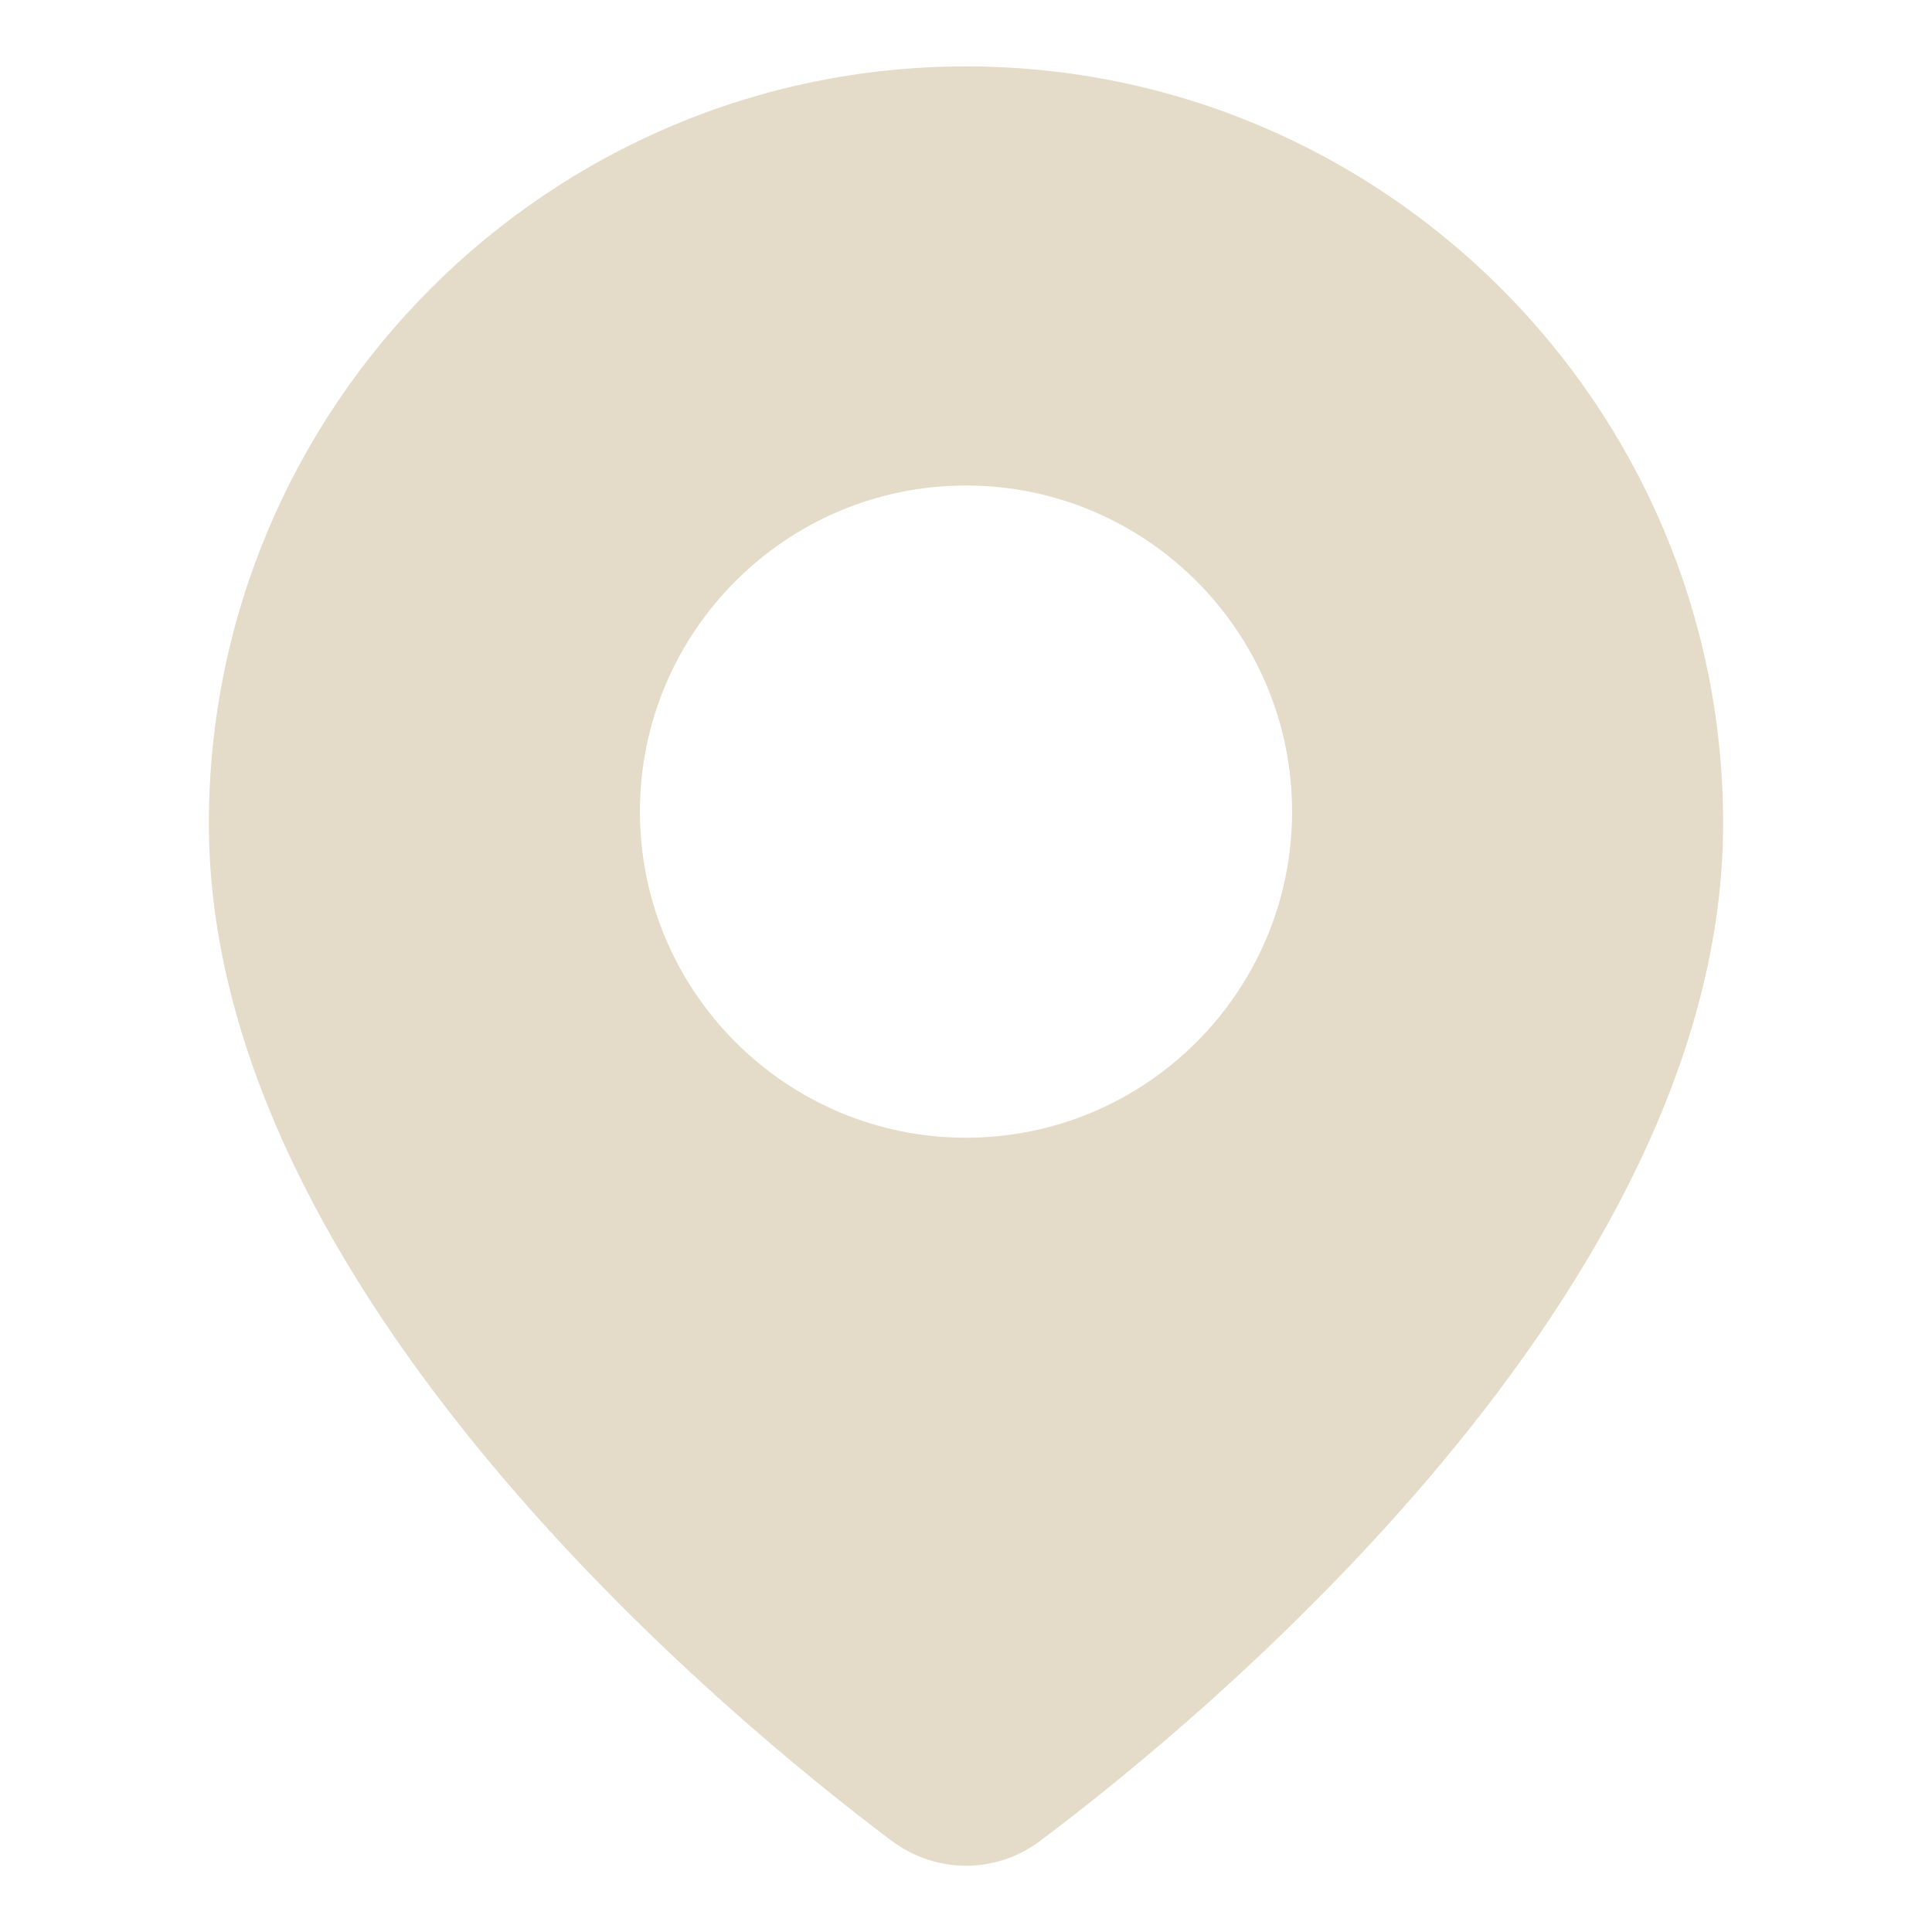 <?xml version="1.0" encoding="UTF-8"?> <svg xmlns="http://www.w3.org/2000/svg" width="27" height="27" viewBox="0 0 27 27" fill="none"><path d="M13.5 0.928C7.665 0.928 2.919 5.675 2.919 11.51C2.919 18.055 10.222 24.044 12.46 25.725C12.772 25.958 13.136 26.074 13.5 26.074C13.864 26.074 14.229 25.958 14.54 25.724C16.778 24.044 24.081 18.055 24.081 11.51C24.081 5.675 19.334 0.928 13.5 0.928ZM13.5 15.9C10.986 15.9 8.943 13.856 8.943 11.342C8.943 8.829 10.986 6.785 13.5 6.785C16.014 6.785 18.057 8.83 18.057 11.342C18.057 13.855 16.014 15.9 13.5 15.9Z" fill="#E4DBC8"></path></svg> 